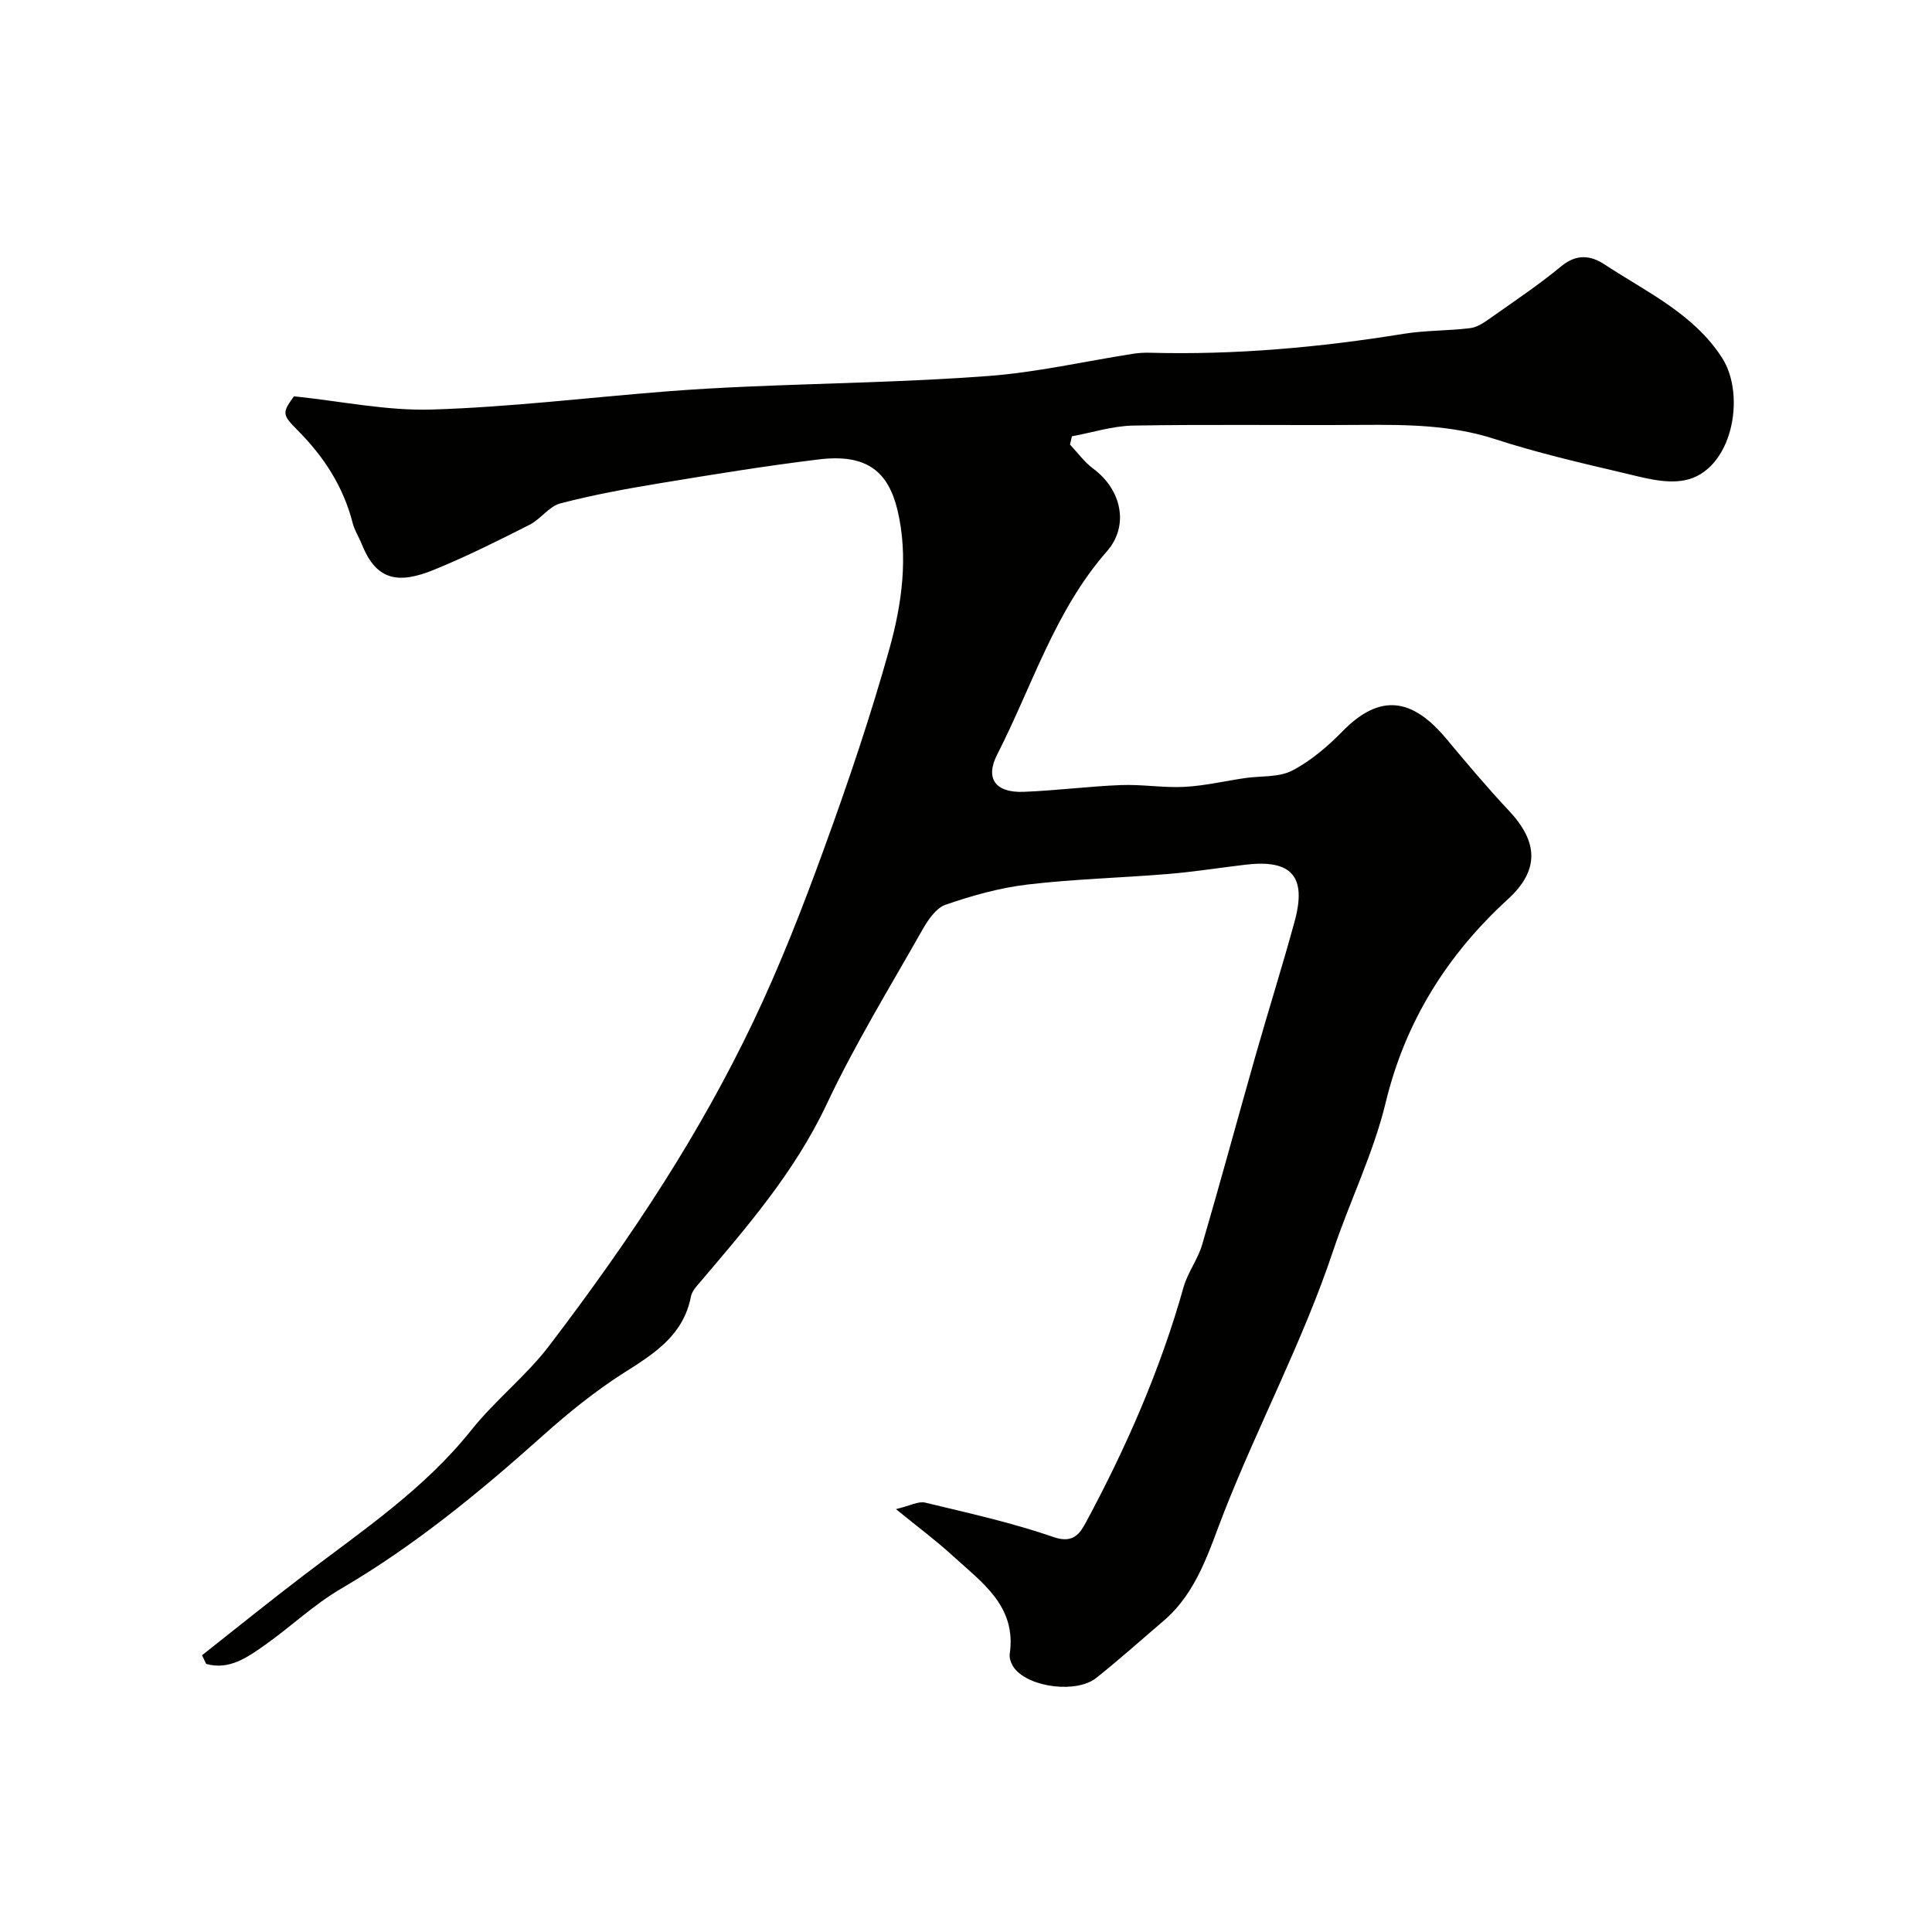 <svg enable-background="new 0 0 400 400" viewBox="0 0 400 400" xmlns="http://www.w3.org/2000/svg"><path d="m41.83 342.7c7.07-5.57 14.06-11.23 21.22-16.68 12.14-9.24 24.82-17.75 34.51-29.91 4.94-6.2 11.37-11.22 16.16-17.51 8.4-11.03 16.49-22.35 23.9-34.06 6.71-10.6 12.89-21.61 18.29-32.92 5.6-11.73 10.34-23.91 14.78-36.13 4.94-13.58 9.59-27.31 13.47-41.22 2.58-9.26 3.93-19.09 1.66-28.63-1.9-7.97-6.32-11.73-16.24-10.53-11.03 1.34-22 3.13-32.96 4.94-6.91 1.14-13.82 2.4-20.59 4.17-2.35.62-4.09 3.26-6.39 4.43-6.49 3.28-13.02 6.56-19.75 9.3-7.36 3.01-11.95 2.31-14.96-5.22-.6-1.51-1.53-2.92-1.92-4.47-1.93-7.51-5.94-13.7-11.36-19.14-3.32-3.33-3.21-3.68-.79-7.07 9.82 1.02 19.23 3.03 28.58 2.74 16.11-.5 32.17-2.46 48.26-3.73 5.76-.46 11.53-.78 17.3-1.03 16.53-.71 33.09-.94 49.58-2.18 10.05-.75 19.98-3.04 29.98-4.6 1.14-.18 2.31-.25 3.47-.22 17.69.48 35.22-1.1 52.67-3.93 4.52-.73 9.18-.59 13.73-1.17 1.5-.19 2.99-1.25 4.29-2.18 4.9-3.46 9.91-6.81 14.53-10.63 3.13-2.59 6.07-2.27 8.94-.38 8.7 5.72 18.48 10.21 24.36 19.37 5.03 7.84 2.07 23.41-7.78 25.33-4.06.79-8.7-.6-12.93-1.59-8.83-2.07-17.7-4.14-26.32-6.94-9-2.92-18.1-3-27.35-2.94-15.85.11-31.7-.13-47.55.14-4.24.07-8.46 1.45-12.69 2.22-.13.57-.27 1.15-.4 1.72 1.59 1.67 2.97 3.62 4.8 4.97 5.85 4.32 7.53 11.78 2.84 17.13-10.8 12.33-15.46 27.88-22.71 42.06-2.57 5.03-.31 7.94 5.44 7.73 6.74-.25 13.45-1.14 20.19-1.4 4.38-.17 8.8.6 13.16.37 4.2-.22 8.36-1.21 12.54-1.82 3.27-.48 6.96-.11 9.72-1.54 3.85-1.99 7.35-4.98 10.42-8.12 7.93-8.11 14.6-6.76 21.52 1.53 4.22 5.05 8.46 10.1 12.96 14.89 6.05 6.44 6.38 12.29-.22 18.33-12.64 11.56-21.26 25.39-25.29 42.06-2.57 10.63-7.46 20.46-10.88 30.7-6.22 18.61-15.4 35.84-22.53 53.98-3.18 8.1-5.59 16.7-12.62 22.69-4.63 3.95-9.16 8.02-13.92 11.8-3.99 3.17-13.59 2.02-16.82-1.87-.66-.8-1.22-2.12-1.08-3.08 1.47-9.97-5.8-14.85-11.82-20.37-3.34-3.07-7-5.78-11.73-9.64 2.95-.71 4.66-1.69 6.05-1.35 8.94 2.16 17.97 4.15 26.64 7.15 4.11 1.42 5.47-.91 6.64-3.06 8.36-15.54 15.42-31.64 20.21-48.68.86-3.07 2.97-5.78 3.86-8.84 3.82-13.05 7.36-26.18 11.09-39.27 2.63-9.23 5.52-18.38 8.05-27.64 2.54-9.31-.62-12.86-10.12-11.74-5.37.63-10.72 1.49-16.1 1.93-9.69.8-19.43 1.04-29.07 2.18-5.76.68-11.49 2.29-16.99 4.19-2.01.7-3.69 3.24-4.86 5.31-6.74 11.9-13.92 23.62-19.74 35.97-6.75 14.34-16.95 25.93-26.99 37.77-.51.6-.99 1.35-1.13 2.1-1.53 7.86-7.38 11.66-13.61 15.59-6.05 3.83-11.71 8.4-17.06 13.19-13.09 11.71-26.58 22.8-41.82 31.71-5.6 3.28-10.4 7.89-15.74 11.65-3.62 2.55-7.39 5.23-12.13 3.88-.29-.59-.57-1.19-.85-1.79z" fill="#010100"/></svg>